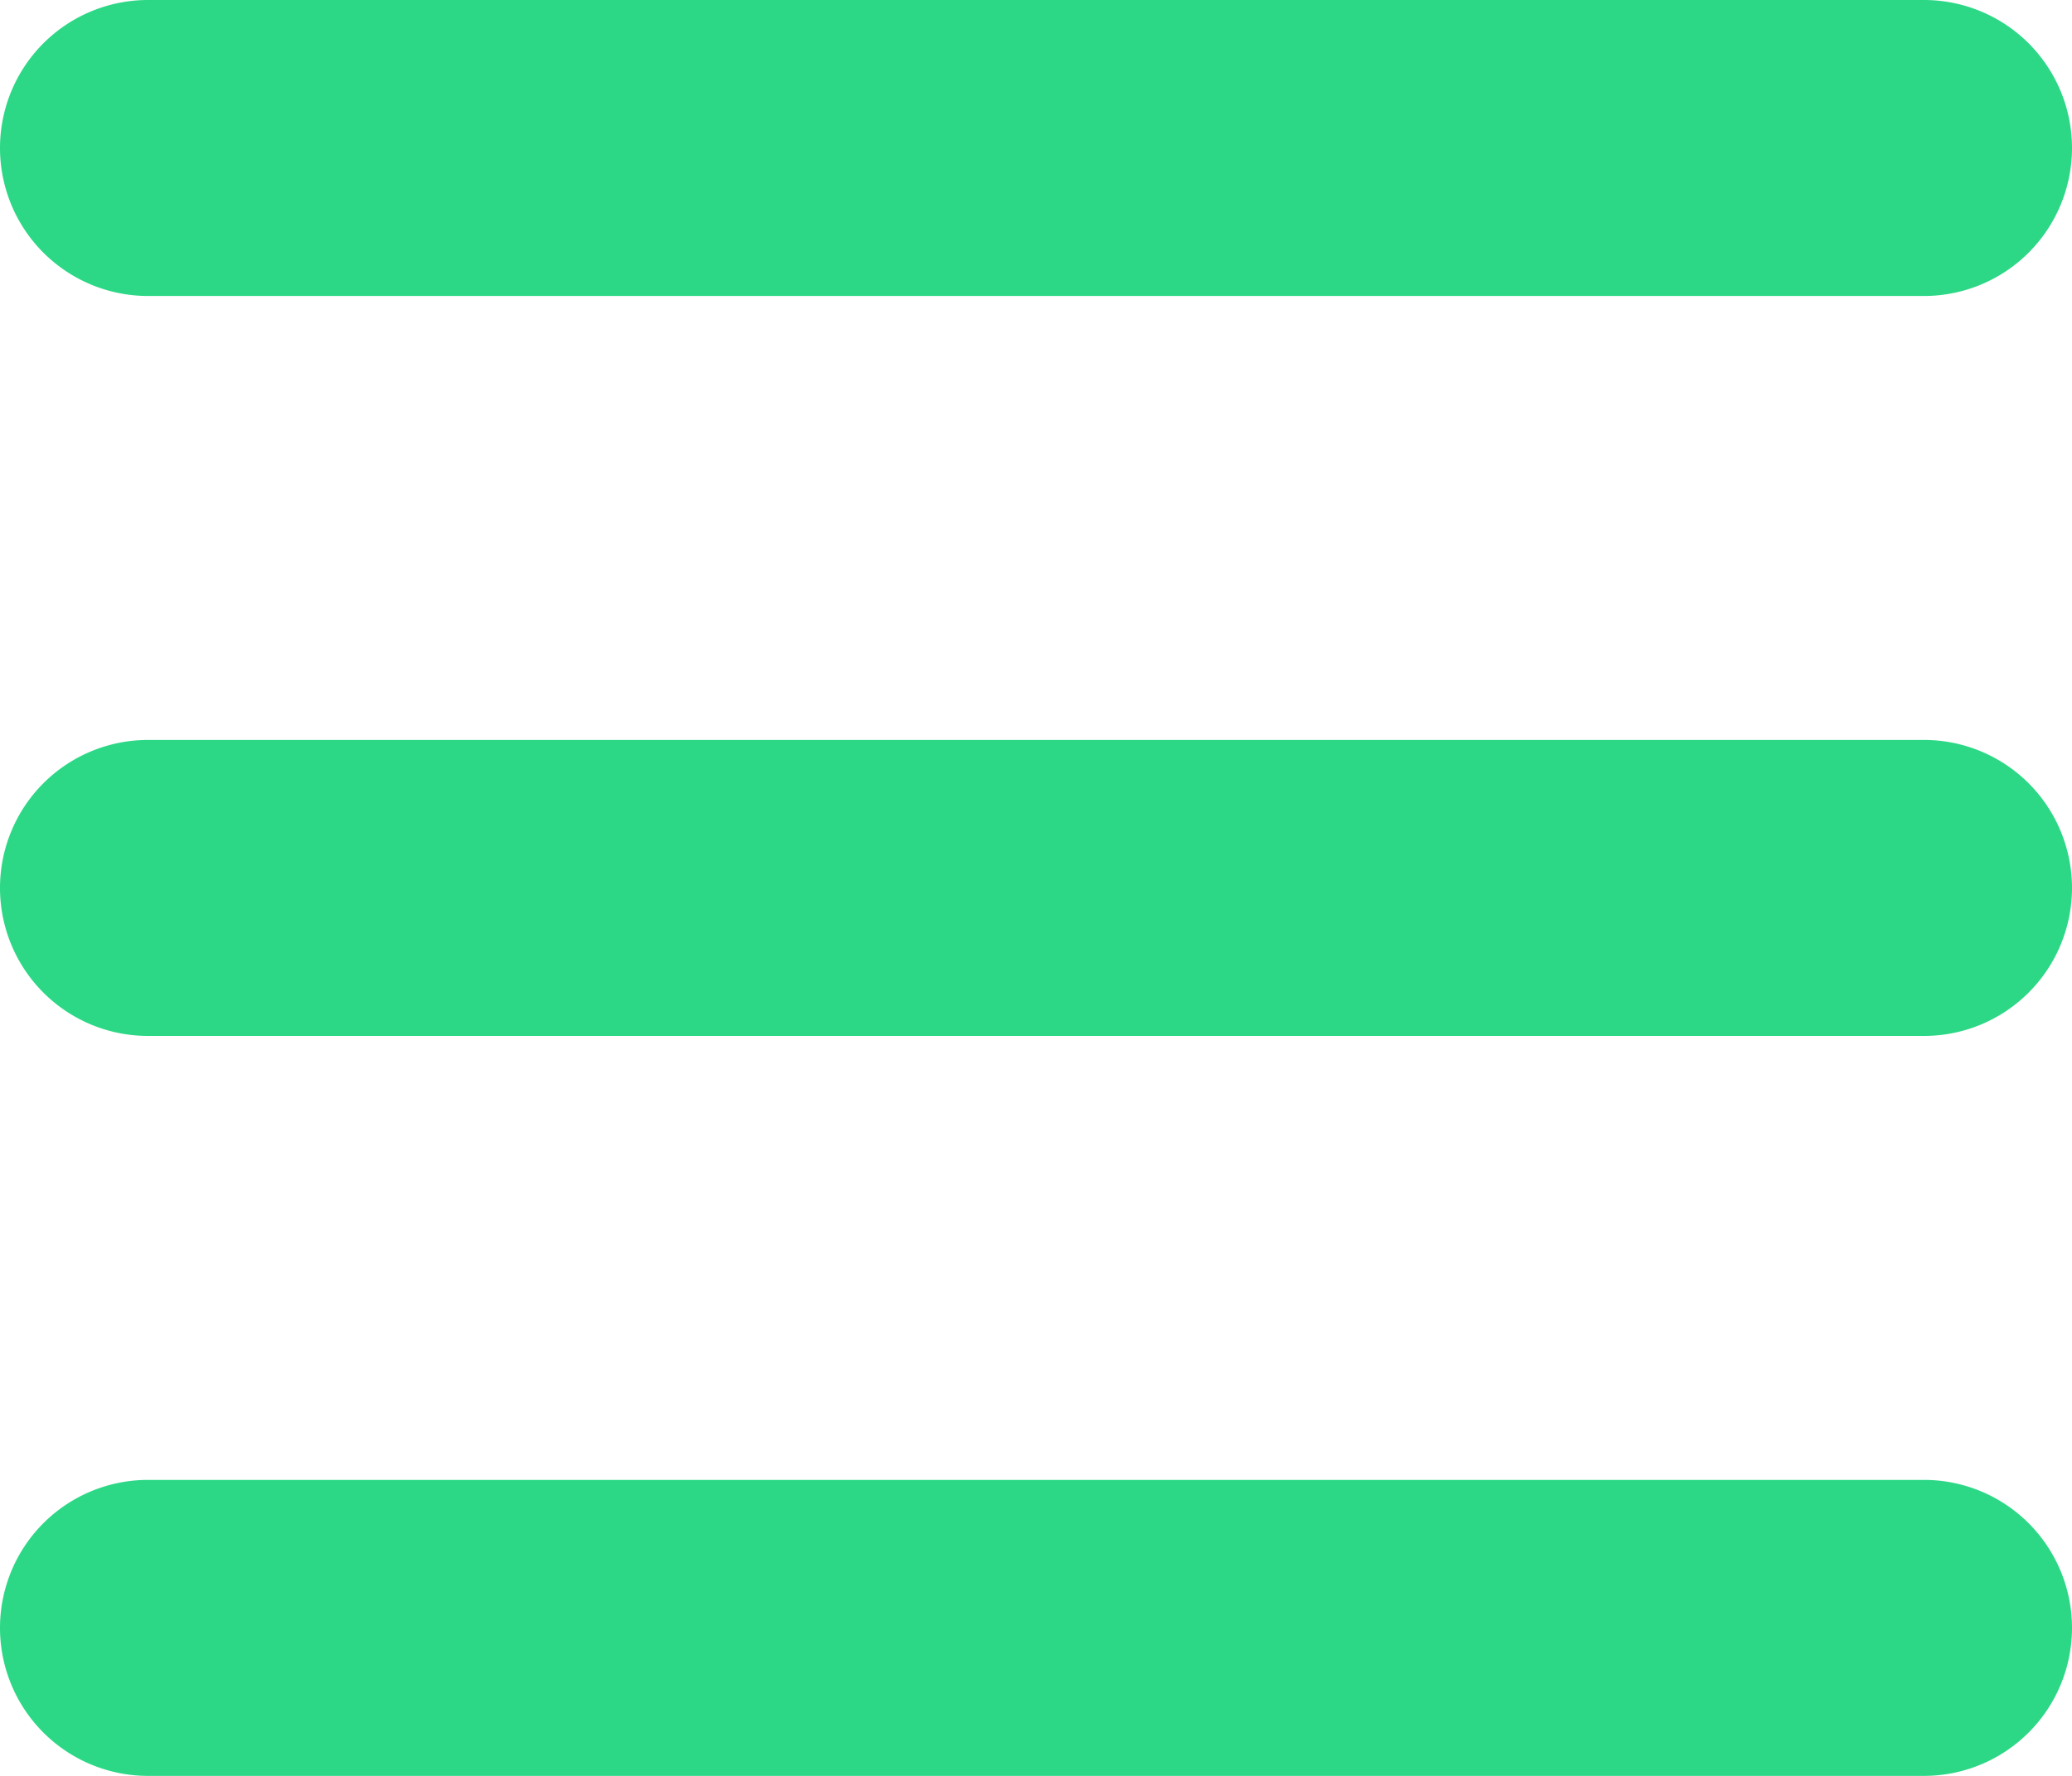 <svg viewBox="0 0 14 12" xmlns="http://www.w3.org/2000/svg" fill-rule="evenodd" clip-rule="evenodd" stroke-linejoin="round" stroke-miterlimit="1.414"><path d="M1 0h12a1 1 0 0 1 0 2H1a1 1 0 0 1 0-2zm0 5h12a1 1 0 0 1 0 2H1a1 1 0 0 1 0-2zm0 5h12a1 1 0 0 1 0 2H1a1 1 0 0 1 0-2z" fill="#2cd886"/></svg>